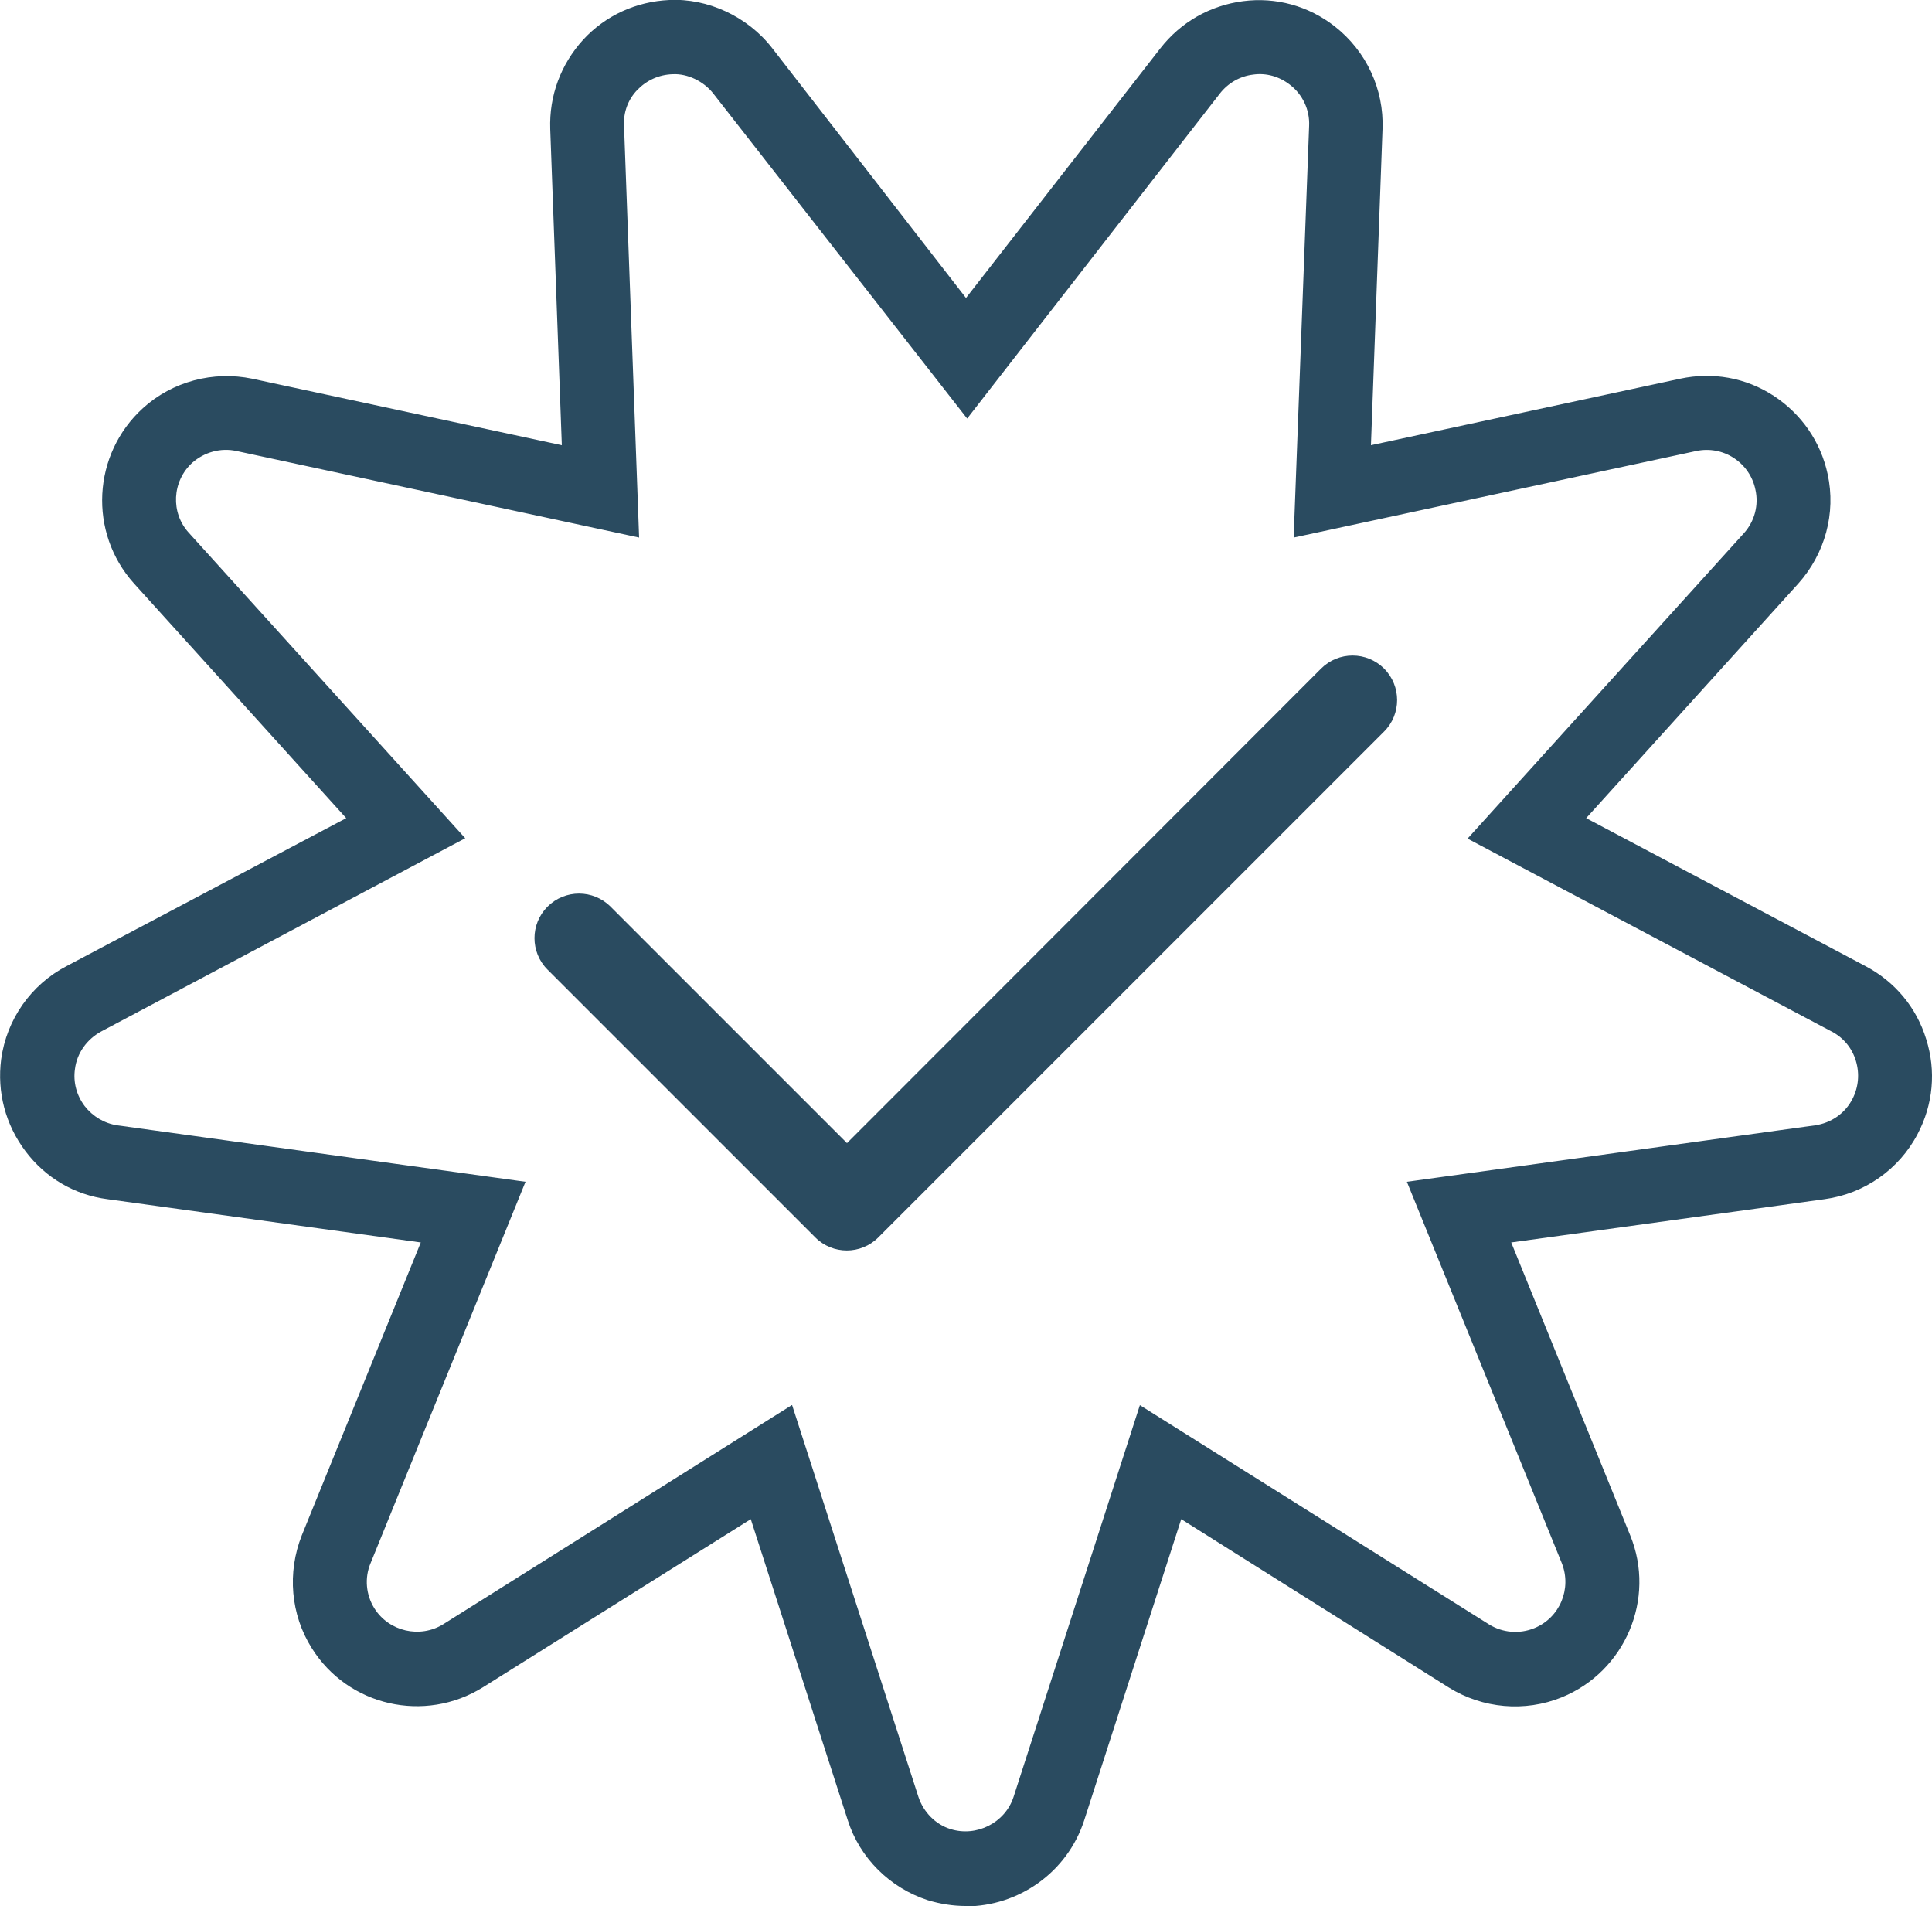 <?xml version="1.0" encoding="UTF-8"?>
<svg xmlns="http://www.w3.org/2000/svg" id="Layer_1" viewBox="0 0 50 49.32">
  <defs>
    <style>.cls-1{fill:#2a4b60;}</style>
  </defs>
  <path class="cls-1" d="M24.99,49.32c-.32,0-.65-.05-.98-.15-.98-.32-1.76-1.09-2.07-2.07l-2.51-7.79-6.93,4.35c-1.51,.94-3.49,.49-4.43-1.01-.55-.87-.64-1.96-.26-2.92l3.08-7.58-8.11-1.12c-.85-.11-1.6-.55-2.12-1.24-.52-.69-.74-1.53-.63-2.38,.14-1.03,.77-1.93,1.69-2.41l7.24-3.83L3.47,15.1c-1.19-1.32-1.08-3.35,.23-4.54,.76-.69,1.82-.97,2.83-.76l8.01,1.72-.3-8.18c-.03-.86,.27-1.67,.85-2.31C15.67,.4,16.46,.04,17.32,0c.99-.05,2.02,.42,2.66,1.24l5.02,6.47L30.03,1.25c.53-.68,1.29-1.11,2.14-1.22,.85-.11,1.69,.12,2.37,.65,.82,.64,1.28,1.63,1.24,2.66l-.3,8.18,8-1.72c.84-.18,1.7-.03,2.42,.44,.72,.47,1.22,1.19,1.4,2.03,.22,1.01-.07,2.06-.76,2.83l-5.49,6.07,7.23,3.83c.76,.4,1.32,1.07,1.57,1.89,.26,.82,.18,1.69-.22,2.45-.48,.92-1.38,1.55-2.41,1.69l-8.11,1.12,3.08,7.58c.67,1.64-.13,3.52-1.77,4.19-.96,.39-2.05,.29-2.92-.25l-6.93-4.36-2.51,7.79c-.44,1.36-1.71,2.23-3.07,2.23Zm-4.49-12.96l3.27,10.14c.13,.39,.44,.71,.83,.83,.67,.21,1.41-.16,1.63-.83l3.27-10.14,9.03,5.67c.35,.22,.79,.26,1.18,.1,.66-.27,.97-1.02,.71-1.68l-4.01-9.87,10.56-1.46c.42-.06,.78-.31,.97-.68,.16-.31,.19-.66,.09-.99-.1-.33-.32-.6-.63-.76h0s-9.42-4.99-9.42-4.99l7.15-7.9c.28-.31,.39-.73,.3-1.13-.07-.34-.27-.63-.56-.82-.29-.19-.64-.25-.97-.18l-10.42,2.24,.4-10.65c.02-.42-.17-.82-.5-1.07-.27-.21-.61-.31-.95-.26-.34,.04-.65,.22-.86,.49l-6.54,8.41L18.46,2.42c-.25-.32-.67-.52-1.05-.5-.36,.01-.68,.16-.92,.41s-.36,.58-.34,.93l.39,10.65-10.42-2.24c-.41-.09-.83,.03-1.14,.3-.53,.48-.57,1.3-.09,1.82l7.15,7.9L2.62,26.69c-.37,.2-.63,.56-.68,.97-.05,.34,.04,.68,.25,.96,.21,.27,.51,.45,.85,.5l10.56,1.46-4.01,9.87c-.16,.38-.12,.82,.1,1.17,.38,.6,1.18,.78,1.78,.41l9.02-5.67Z"></path>
  <path id="check" class="cls-1" d="M35.82,18.93l-13.09,13.09c-.45,.45-1.18,.45-1.63,0,0,0,0,0,0,0l-6.93-6.93c-.45-.45-.45-1.18,0-1.63s1.18-.45,1.63,0l6.12,6.12,12.27-12.28c.45-.45,1.18-.45,1.63,0s.45,1.18,0,1.63Z"></path>
</svg>
